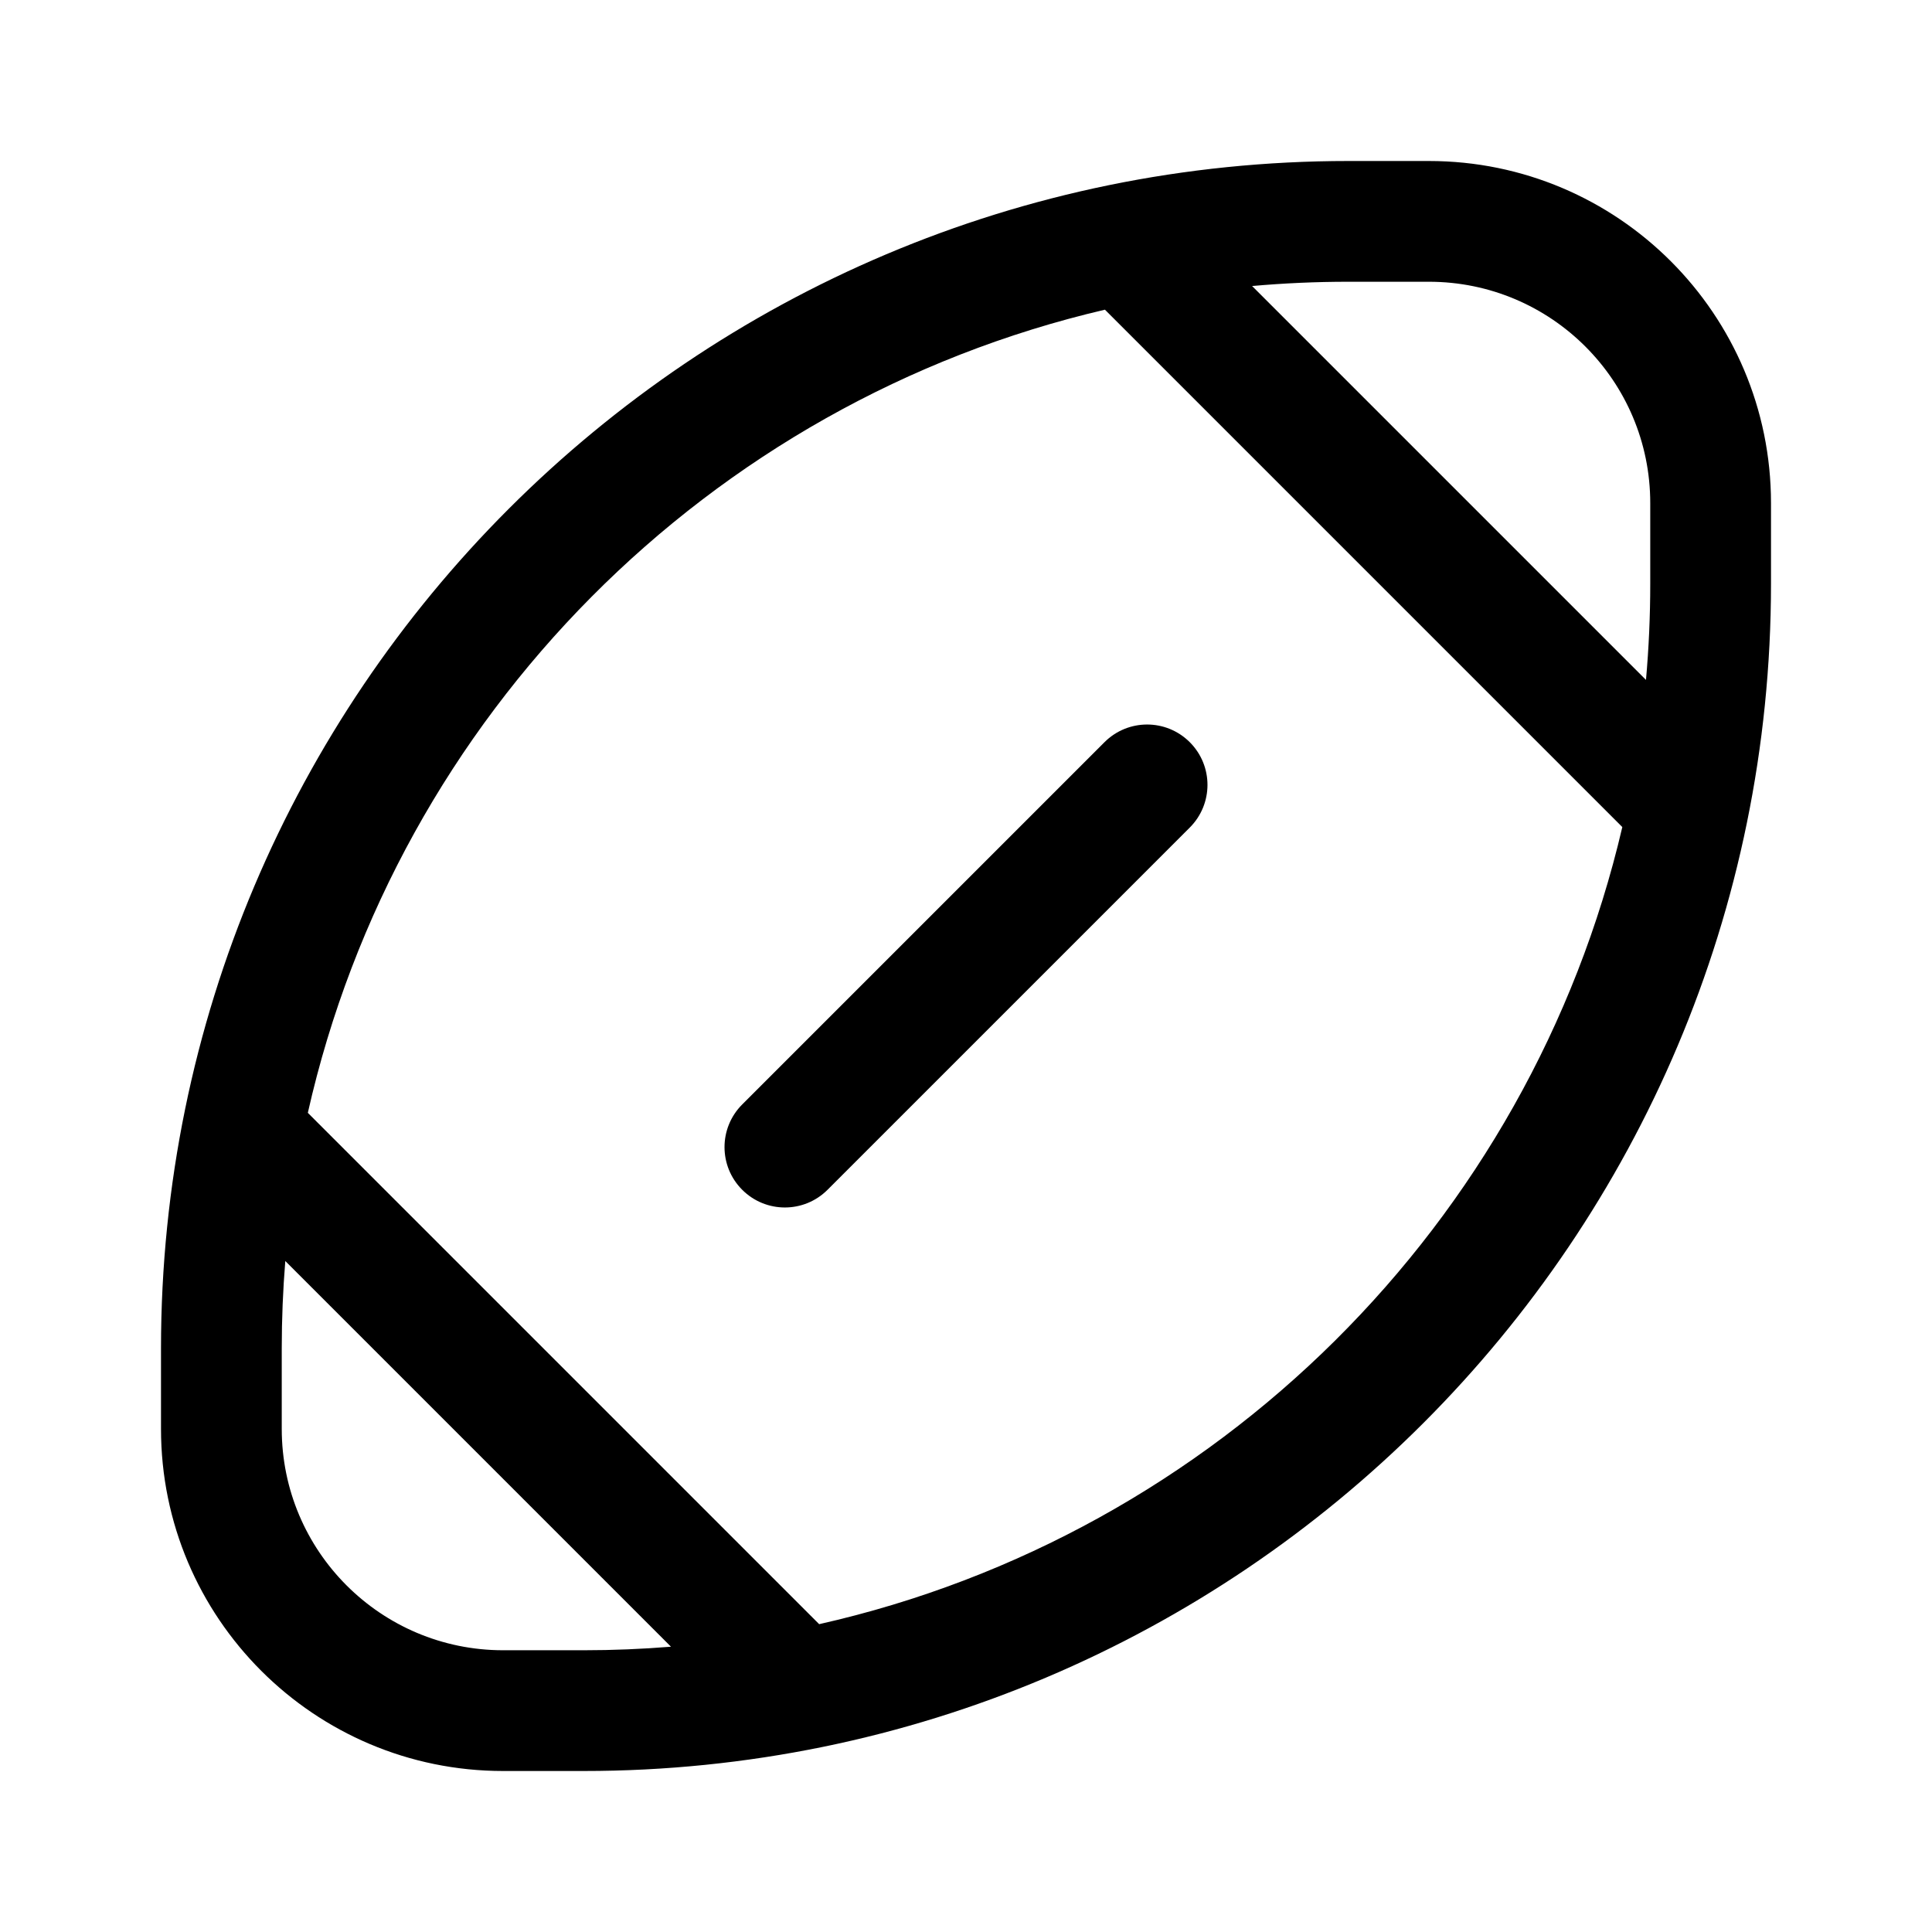 <svg xmlns="http://www.w3.org/2000/svg" viewBox="0 0 24 24" fill="none"><path d="M13.72 9.22C14.013 8.927 14.487 8.927 14.78 9.22C15.073 9.513 15.073 9.987 14.78 10.28L10.28 14.78C9.987 15.073 9.513 15.073 9.22 14.78C8.927 14.487 8.927 14.013 9.22 13.72L13.72 9.22ZM17.75 2C20.097 2 22 3.903 22 6.25V7.25C22 15.396 15.396 22 7.25 22H6.25C3.903 22 2 20.097 2 17.75V16.75C2 8.604 8.604 2 16.75 2H17.75ZM20.5 6.25C20.5 4.731 19.269 3.5 17.75 3.5H16.75C16.347 3.5 15.948 3.518 15.554 3.553L20.447 8.446C20.482 8.052 20.5 7.653 20.5 7.25V6.25ZM20.153 10.274L13.726 3.847C8.804 4.996 4.937 8.888 3.824 13.824L10.176 20.176C15.112 19.063 19.004 15.196 20.153 10.274ZM3.544 15.665C3.515 16.023 3.5 16.385 3.5 16.75V17.75C3.5 19.269 4.731 20.5 6.25 20.5H7.25C7.615 20.5 7.977 20.485 8.335 20.456L3.544 15.665Z" fill="currentColor"/></svg>